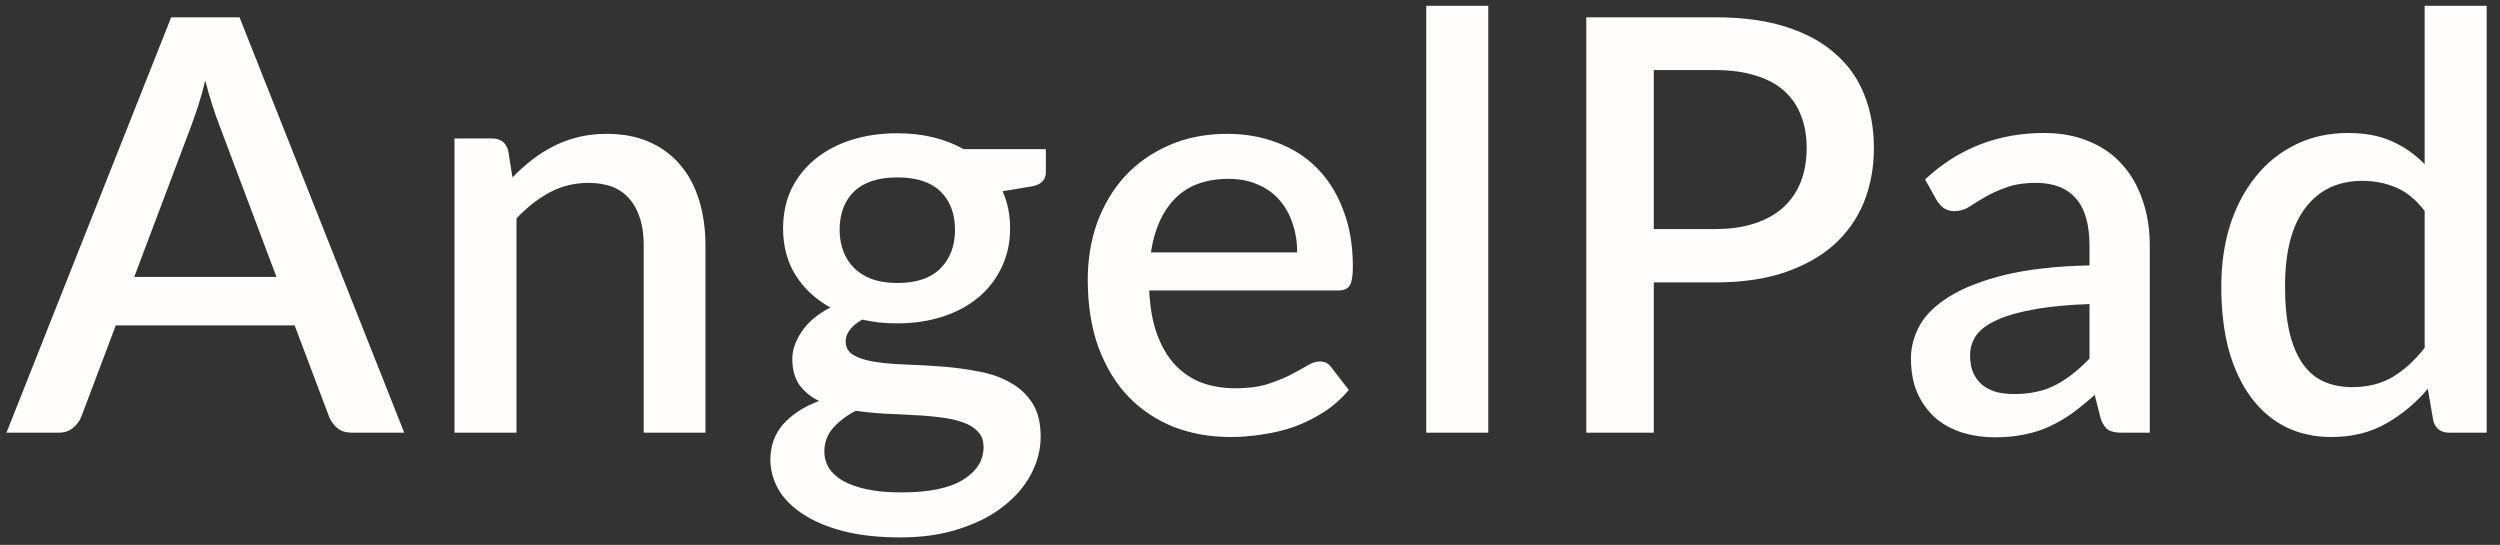 <svg xmlns="http://www.w3.org/2000/svg" width="156" height="34" viewBox="0 0 156 34" fill="none"><rect x="0" y="0" width="156" height="34" fill="#333333" stroke="none"/><path d="M17.251 17.28L13.687 7.812C13.399 7.08 13.105 6.15 12.805 5.022C12.673 5.586 12.529 6.108 12.373 6.588C12.217 7.056 12.073 7.47 11.941 7.83L8.377 17.28H17.251ZM25.225 27H21.967C21.595 27 21.295 26.91 21.067 26.73C20.839 26.538 20.665 26.304 20.545 26.028L18.385 20.304H7.225L5.065 26.028C4.969 26.268 4.801 26.49 4.561 26.694C4.321 26.898 4.021 27 3.661 27H0.403L10.681 1.08H14.947L25.225 27ZM31.978 11.07C32.374 10.662 32.782 10.296 33.202 9.972C33.634 9.636 34.09 9.348 34.57 9.108C35.05 8.868 35.56 8.682 36.1 8.55C36.64 8.418 37.228 8.352 37.864 8.352C38.872 8.352 39.754 8.52 40.51 8.856C41.278 9.192 41.92 9.666 42.436 10.278C42.964 10.89 43.36 11.628 43.624 12.492C43.888 13.344 44.02 14.286 44.02 15.318V27H40.168V15.318C40.168 14.082 39.88 13.122 39.304 12.438C38.74 11.754 37.876 11.412 36.712 11.412C35.848 11.412 35.044 11.61 34.3 12.006C33.568 12.402 32.878 12.942 32.23 13.626V27H28.36V8.64H30.7C31.228 8.64 31.564 8.886 31.708 9.378L31.978 11.07ZM55.992 17.658C57.192 17.658 58.092 17.352 58.692 16.74C59.292 16.128 59.592 15.33 59.592 14.346C59.592 13.338 59.292 12.54 58.692 11.952C58.092 11.364 57.192 11.07 55.992 11.07C54.804 11.07 53.904 11.364 53.292 11.952C52.692 12.54 52.392 13.338 52.392 14.346C52.392 14.826 52.47 15.27 52.626 15.678C52.782 16.086 53.01 16.44 53.31 16.74C53.61 17.028 53.982 17.256 54.426 17.424C54.882 17.58 55.404 17.658 55.992 17.658ZM61.374 27.9C61.374 27.492 61.254 27.168 61.014 26.928C60.786 26.676 60.474 26.484 60.078 26.352C59.682 26.208 59.22 26.106 58.692 26.046C58.164 25.974 57.6 25.926 57 25.902C56.412 25.866 55.806 25.836 55.182 25.812C54.57 25.776 53.976 25.716 53.4 25.632C52.824 25.932 52.35 26.292 51.978 26.712C51.618 27.132 51.438 27.618 51.438 28.17C51.438 28.53 51.528 28.866 51.708 29.178C51.9 29.49 52.188 29.76 52.572 29.988C52.968 30.216 53.466 30.396 54.066 30.528C54.678 30.66 55.41 30.726 56.262 30.726C57.966 30.726 59.244 30.462 60.096 29.934C60.948 29.406 61.374 28.728 61.374 27.9ZM65.262 9.306V10.746C65.262 11.226 64.974 11.52 64.398 11.628L62.562 11.934C62.874 12.63 63.03 13.404 63.03 14.256C63.03 15.156 62.85 15.972 62.49 16.704C62.142 17.436 61.656 18.06 61.032 18.576C60.408 19.092 59.664 19.488 58.8 19.764C57.936 20.04 57 20.178 55.992 20.178C55.608 20.178 55.23 20.16 54.858 20.124C54.498 20.076 54.144 20.016 53.796 19.944C53.448 20.148 53.19 20.364 53.022 20.592C52.854 20.82 52.77 21.054 52.77 21.294C52.77 21.69 52.944 21.984 53.292 22.176C53.64 22.368 54.096 22.506 54.66 22.59C55.236 22.674 55.89 22.728 56.622 22.752C57.354 22.776 58.098 22.818 58.854 22.878C59.61 22.938 60.354 23.04 61.086 23.184C61.818 23.316 62.466 23.544 63.03 23.868C63.606 24.18 64.068 24.606 64.416 25.146C64.764 25.686 64.938 26.388 64.938 27.252C64.938 28.044 64.74 28.818 64.344 29.574C63.948 30.33 63.372 31.002 62.616 31.59C61.872 32.178 60.96 32.646 59.88 32.994C58.8 33.354 57.57 33.534 56.19 33.534C54.822 33.534 53.628 33.402 52.608 33.138C51.6 32.874 50.754 32.514 50.07 32.058C49.398 31.614 48.894 31.098 48.558 30.51C48.234 29.922 48.072 29.31 48.072 28.674C48.072 27.81 48.342 27.072 48.882 26.46C49.434 25.848 50.178 25.368 51.114 25.02C50.61 24.78 50.202 24.45 49.89 24.03C49.59 23.61 49.44 23.058 49.44 22.374C49.44 21.834 49.638 21.27 50.034 20.682C50.43 20.094 51.024 19.596 51.816 19.188C50.904 18.684 50.184 18.018 49.656 17.19C49.128 16.35 48.864 15.372 48.864 14.256C48.864 13.344 49.038 12.522 49.386 11.79C49.746 11.058 50.244 10.434 50.88 9.918C51.516 9.402 52.266 9.006 53.13 8.73C54.006 8.454 54.96 8.316 55.992 8.316C57.576 8.316 58.956 8.646 60.132 9.306H65.262ZM80.944 15.75C80.944 15.102 80.848 14.502 80.656 13.95C80.476 13.386 80.206 12.9 79.846 12.492C79.486 12.072 79.036 11.748 78.496 11.52C77.968 11.28 77.356 11.16 76.66 11.16C75.256 11.16 74.152 11.562 73.348 12.366C72.544 13.17 72.034 14.298 71.818 15.75H80.944ZM71.71 18.126C71.758 19.17 71.92 20.076 72.196 20.844C72.472 21.6 72.838 22.23 73.294 22.734C73.762 23.238 74.314 23.616 74.95 23.868C75.598 24.108 76.318 24.228 77.11 24.228C77.866 24.228 78.52 24.144 79.072 23.976C79.624 23.796 80.104 23.604 80.512 23.4C80.92 23.184 81.268 22.992 81.556 22.824C81.844 22.644 82.108 22.554 82.348 22.554C82.66 22.554 82.9 22.674 83.068 22.914L84.166 24.336C83.71 24.876 83.194 25.332 82.618 25.704C82.042 26.076 81.43 26.382 80.782 26.622C80.134 26.85 79.468 27.012 78.784 27.108C78.1 27.216 77.434 27.27 76.786 27.27C75.514 27.27 74.332 27.06 73.24 26.64C72.16 26.208 71.218 25.578 70.414 24.75C69.622 23.922 68.998 22.896 68.542 21.672C68.098 20.448 67.876 19.038 67.876 17.442C67.876 16.17 68.074 14.982 68.47 13.878C68.878 12.774 69.454 11.814 70.198 10.998C70.954 10.182 71.866 9.54 72.934 9.072C74.014 8.592 75.232 8.352 76.588 8.352C77.716 8.352 78.76 8.538 79.72 8.91C80.68 9.27 81.508 9.804 82.204 10.512C82.9 11.22 83.44 12.09 83.824 13.122C84.22 14.142 84.418 15.306 84.418 16.614C84.418 17.214 84.352 17.616 84.22 17.82C84.088 18.024 83.848 18.126 83.5 18.126H71.71ZM92.869 0.36V27H88.999V0.36H92.869ZM107.049 14.292C107.985 14.292 108.807 14.172 109.515 13.932C110.235 13.692 110.829 13.356 111.297 12.924C111.777 12.48 112.137 11.946 112.377 11.322C112.617 10.698 112.737 10.002 112.737 9.234C112.737 8.478 112.617 7.8 112.377 7.2C112.149 6.6 111.801 6.09 111.333 5.67C110.865 5.25 110.271 4.932 109.551 4.716C108.843 4.488 108.009 4.374 107.049 4.374H103.197V14.292H107.049ZM107.049 1.08C108.741 1.08 110.205 1.278 111.441 1.674C112.689 2.07 113.715 2.628 114.519 3.348C115.335 4.056 115.941 4.914 116.337 5.922C116.733 6.918 116.931 8.022 116.931 9.234C116.931 10.47 116.721 11.604 116.301 12.636C115.881 13.656 115.257 14.538 114.429 15.282C113.601 16.014 112.569 16.59 111.333 17.01C110.109 17.418 108.681 17.622 107.049 17.622H103.197V27H98.985V1.08H107.049ZM130.385 18.972C129.005 19.02 127.841 19.134 126.893 19.314C125.945 19.482 125.177 19.704 124.589 19.98C124.001 20.244 123.575 20.562 123.311 20.934C123.059 21.306 122.933 21.714 122.933 22.158C122.933 22.59 122.999 22.962 123.131 23.274C123.275 23.574 123.467 23.826 123.707 24.03C123.959 24.222 124.247 24.366 124.571 24.462C124.907 24.546 125.273 24.588 125.669 24.588C126.677 24.588 127.541 24.402 128.261 24.03C128.993 23.646 129.701 23.094 130.385 22.374V18.972ZM120.125 11.196C122.201 9.264 124.673 8.298 127.541 8.298C128.597 8.298 129.533 8.472 130.349 8.82C131.177 9.156 131.867 9.636 132.419 10.26C132.983 10.884 133.409 11.628 133.697 12.492C133.997 13.344 134.147 14.292 134.147 15.336V27H132.419C132.047 27 131.765 26.946 131.573 26.838C131.381 26.718 131.219 26.484 131.087 26.136L130.709 24.642C130.241 25.062 129.779 25.44 129.323 25.776C128.867 26.1 128.393 26.376 127.901 26.604C127.421 26.832 126.899 27 126.335 27.108C125.783 27.228 125.171 27.288 124.499 27.288C123.755 27.288 123.059 27.186 122.411 26.982C121.775 26.778 121.223 26.472 120.755 26.064C120.287 25.644 119.915 25.128 119.639 24.516C119.375 23.904 119.243 23.184 119.243 22.356C119.243 21.648 119.429 20.958 119.801 20.286C120.185 19.614 120.809 19.014 121.673 18.486C122.549 17.946 123.695 17.502 125.111 17.154C126.539 16.806 128.297 16.608 130.385 16.56V15.336C130.385 14.016 130.103 13.032 129.539 12.384C128.975 11.736 128.147 11.412 127.055 11.412C126.311 11.412 125.687 11.508 125.183 11.7C124.679 11.88 124.241 12.078 123.869 12.294C123.497 12.51 123.167 12.714 122.879 12.906C122.591 13.086 122.285 13.176 121.961 13.176C121.697 13.176 121.469 13.11 121.277 12.978C121.097 12.834 120.947 12.66 120.827 12.456L120.125 11.196ZM151.298 13.158C150.758 12.462 150.164 11.976 149.516 11.7C148.868 11.424 148.166 11.286 147.41 11.286C145.898 11.286 144.716 11.844 143.864 12.96C143.012 14.064 142.586 15.702 142.586 17.874C142.586 19.002 142.682 19.968 142.874 20.772C143.066 21.564 143.342 22.212 143.702 22.716C144.062 23.22 144.5 23.586 145.016 23.814C145.532 24.042 146.114 24.156 146.762 24.156C147.746 24.156 148.592 23.946 149.3 23.526C150.02 23.094 150.686 22.488 151.298 21.708V13.158ZM155.168 0.36V27H152.828C152.312 27 151.982 26.754 151.838 26.262L151.496 24.264C150.728 25.164 149.852 25.89 148.868 26.442C147.896 26.994 146.762 27.27 145.466 27.27C144.434 27.27 143.498 27.066 142.658 26.658C141.818 26.238 141.098 25.632 140.498 24.84C139.898 24.048 139.43 23.07 139.094 21.906C138.77 20.73 138.608 19.386 138.608 17.874C138.608 16.506 138.788 15.24 139.148 14.076C139.52 12.912 140.048 11.904 140.732 11.052C141.416 10.188 142.244 9.516 143.216 9.036C144.2 8.544 145.298 8.298 146.51 8.298C147.59 8.298 148.508 8.472 149.264 8.82C150.02 9.156 150.698 9.63 151.298 10.242V0.36H155.168Z" fill="#FFFCFC"></path></svg>